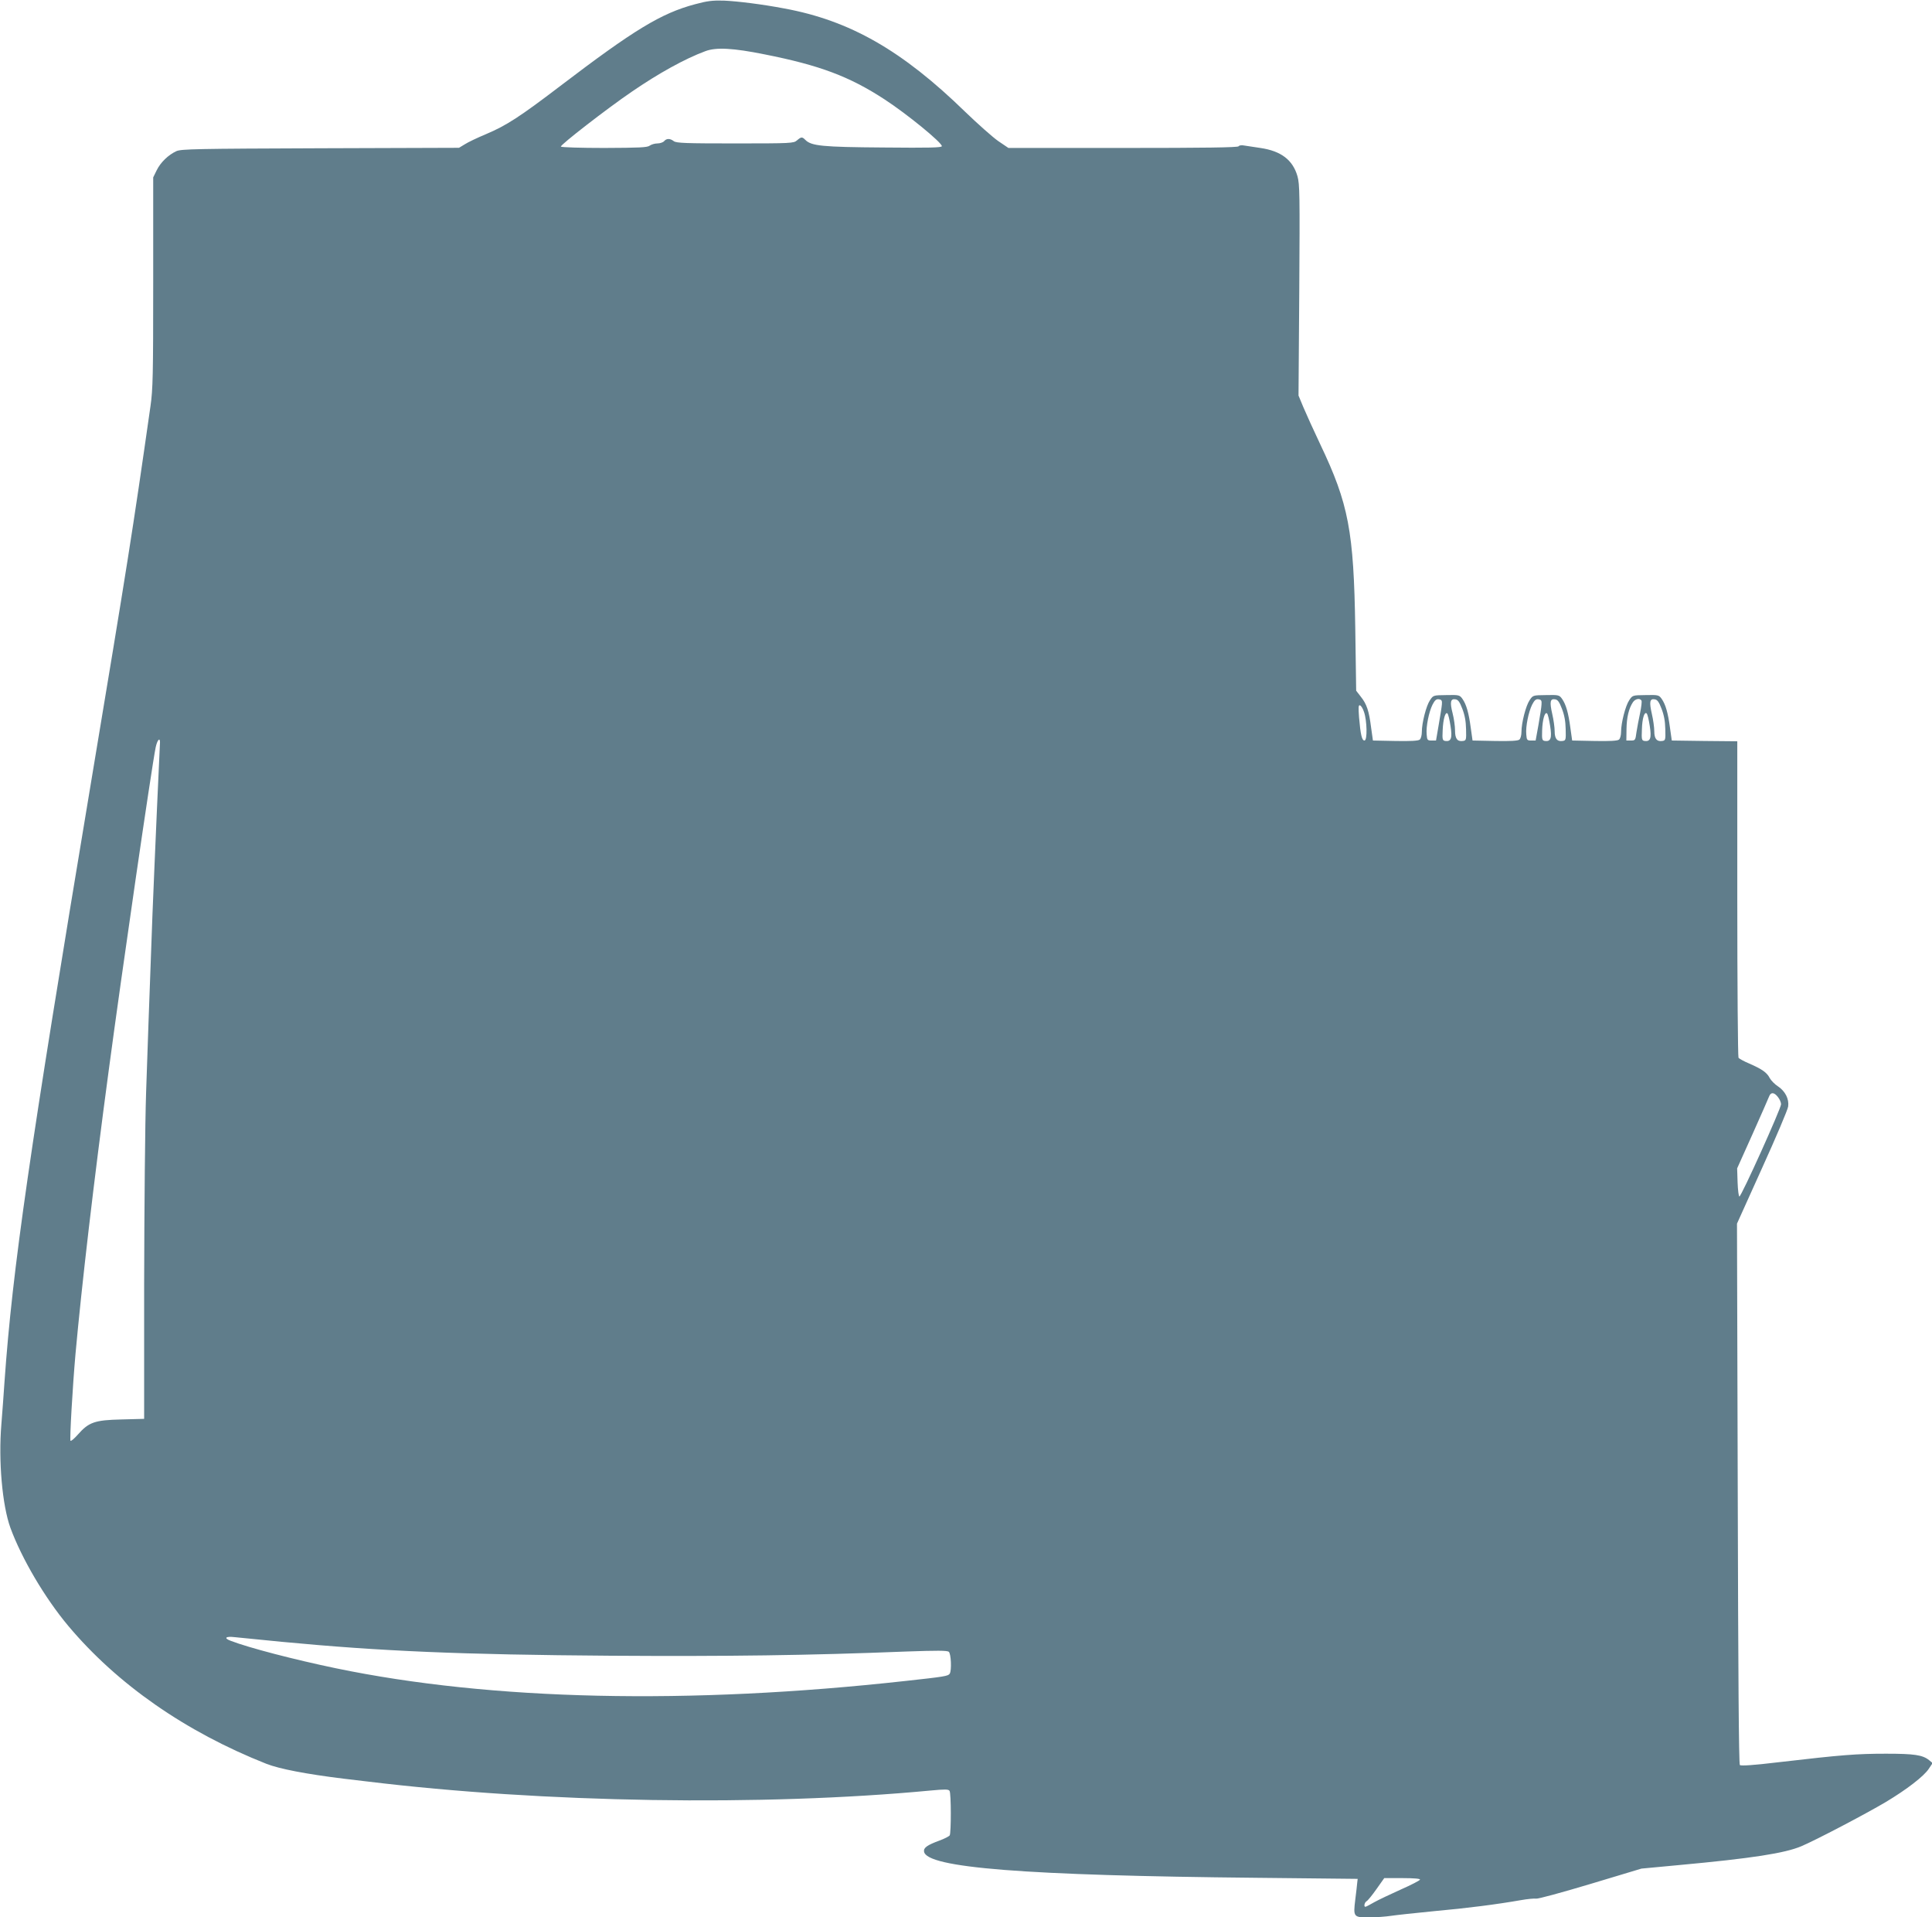 <?xml version="1.0" standalone="no"?>
<!DOCTYPE svg PUBLIC "-//W3C//DTD SVG 20010904//EN"
 "http://www.w3.org/TR/2001/REC-SVG-20010904/DTD/svg10.dtd">
<svg version="1.0" xmlns="http://www.w3.org/2000/svg"
 width="1280pt" height="1270pt" viewBox="0 0 1280 1270"
 preserveAspectRatio="xMidYMid meet">
<g transform="translate(0,1270) scale(0.1,-0.1)"
fill="#607d8b" stroke="none">
<path d="M4605 12672 c-225 -60 -404 -169 -895 -543 -265 -202 -356 -261 -489
-317 -57 -24 -121 -54 -142 -68 l-38 -23 -918 -3 c-822 -3 -922 -5 -954 -19
-54 -25 -105 -74 -131 -127 l-23 -47 0 -695 c0 -615 -2 -709 -18 -820 -119
-834 -152 -1041 -396 -2505 -406 -2433 -518 -3208 -571 -3955 -5 -80 -15 -208
-21 -285 -20 -243 6 -536 60 -685 75 -204 228 -464 383 -649 325 -387 777
-702 1313 -914 87 -34 265 -68 508 -98 42 -5 114 -14 160 -19 1165 -142 2622
-165 3731 -60 97 9 120 9 127 -2 11 -16 11 -279 1 -295 -4 -6 -34 -22 -67 -34
-82 -30 -107 -48 -103 -73 15 -108 670 -159 2208 -174 l665 -7 -3 -25 c-1 -14
-7 -65 -13 -113 -14 -115 -12 -118 95 -117 45 0 108 5 141 10 33 5 161 19 285
31 222 20 416 45 576 73 45 8 90 12 101 10 11 -3 172 41 359 97 l339 102 245
23 c489 45 705 79 814 125 95 40 425 213 560 293 140 84 251 170 284 219 l26
39 -23 19 c-43 35 -99 43 -286 43 -193 0 -295 -8 -699 -55 -175 -21 -262 -27
-269 -20 -7 7 -11 610 -14 1798 l-5 1788 167 370 c92 203 170 386 172 406 7
49 -19 101 -67 133 -22 14 -46 39 -55 55 -18 36 -50 59 -135 96 -36 15 -68 33
-72 39 -4 6 -8 480 -8 1053 l0 1043 -217 2 -217 3 -12 85 c-13 98 -29 154 -55
191 -18 25 -22 27 -106 25 -87 -1 -87 -1 -109 -34 -25 -37 -54 -150 -54 -210
0 -22 -6 -45 -14 -51 -9 -8 -61 -11 -162 -9 l-148 3 -12 85 c-13 98 -29 154
-55 191 -18 25 -22 27 -106 25 -87 -1 -87 -1 -109 -34 -25 -37 -54 -150 -54
-210 0 -22 -6 -45 -14 -51 -9 -8 -61 -11 -162 -9 l-148 3 -12 85 c-13 98 -29
154 -55 191 -18 25 -22 27 -106 25 -87 -1 -87 -1 -109 -34 -25 -37 -54 -150
-54 -210 0 -22 -6 -45 -14 -51 -9 -8 -61 -11 -162 -9 l-148 3 -12 85 c-14 112
-29 156 -68 205 l-31 40 -6 415 c-10 643 -44 822 -231 1215 -44 93 -95 205
-113 248 l-32 77 5 698 c4 633 3 702 -12 755 -31 108 -109 167 -246 187 -41 6
-89 13 -106 16 -18 4 -35 1 -38 -5 -5 -8 -227 -11 -766 -11 l-759 0 -68 46
c-37 26 -135 113 -218 193 -418 407 -764 605 -1199 685 -147 28 -310 48 -401
52 -73 2 -109 -2 -190 -24z m460 -332 c364 -72 562 -146 795 -298 149 -97 380
-286 380 -310 0 -10 -79 -12 -387 -9 -406 3 -478 10 -518 51 -21 21 -27 20
-55 -4 -22 -19 -37 -20 -410 -20 -324 0 -389 2 -406 15 -25 19 -48 19 -64 0
-7 -8 -27 -15 -44 -15 -18 0 -41 -7 -52 -15 -16 -12 -69 -14 -301 -15 -155 0
-284 4 -287 9 -6 10 306 252 469 363 179 123 355 220 488 269 71 27 184 21
392 -21z m4488 -4305 c-1 -16 -11 -77 -21 -135 l-18 -105 -29 0 c-28 0 -30 3
-33 40 -5 53 15 150 39 198 15 29 25 38 42 35 18 -2 22 -9 20 -33z m135 -29
c16 -41 24 -82 25 -135 2 -72 1 -76 -21 -79 -37 -5 -52 15 -52 70 0 27 -7 78
-16 113 -19 74 -14 98 18 93 18 -2 29 -17 46 -62z m525 29 c0 -16 -10 -77 -20
-135 l-19 -105 -29 0 c-28 0 -30 3 -33 40 -5 53 15 150 39 198 15 29 25 38 42
35 18 -2 22 -9 20 -33z m135 -29 c16 -41 24 -82 25 -135 2 -72 1 -76 -21 -79
-36 -5 -52 15 -52 65 0 24 -7 76 -16 114 -18 80 -14 102 18 97 18 -2 29 -17
46 -62z m527 54 c4 -6 -1 -43 -9 -83 -9 -40 -19 -97 -24 -127 -7 -53 -8 -55
-37 -55 l-30 0 1 76 c1 76 15 136 42 177 15 23 46 30 57 12z m133 -54 c16 -41
24 -82 25 -135 2 -72 1 -76 -21 -79 -36 -5 -52 15 -52 65 0 24 -7 76 -16 114
-18 80 -14 102 18 97 18 -2 29 -17 46 -62z m-1971 -22 c20 -57 23 -189 3 -189
-17 0 -26 38 -36 154 -5 66 -4 83 6 79 8 -2 20 -22 27 -44z m573 -92 c13 -81
4 -105 -34 -100 -19 3 -21 9 -18 70 3 75 18 126 32 112 5 -5 14 -42 20 -82z
m660 0 c13 -81 4 -105 -34 -100 -19 3 -21 9 -19 69 2 72 18 128 33 113 5 -5
14 -42 20 -82z m660 0 c13 -81 4 -105 -34 -100 -19 3 -21 9 -18 76 2 75 17
121 32 106 5 -5 14 -42 20 -82z m-9870 -109 c0 -10 -9 -207 -20 -438 -10 -231
-24 -548 -30 -705 -25 -670 -30 -824 -42 -1175 -7 -203 -12 -773 -13 -1266 l0
-897 -150 -4 c-177 -4 -217 -18 -289 -100 -24 -27 -46 -46 -49 -41 -6 10 14
358 33 573 41 453 121 1142 221 1885 86 645 282 1993 310 2133 10 49 29 72 29
35z m10719 -2349 c12 -15 21 -36 21 -48 0 -28 -263 -611 -276 -611 -5 0 -10
42 -12 93 l-3 93 102 227 c56 125 105 237 110 250 11 29 33 28 58 -4z m-9911
-3609 c654 -62 1185 -85 2177 -92 769 -5 1313 2 1963 28 200 7 267 7 278 -2
15 -12 20 -124 6 -145 -10 -16 -36 -20 -292 -48 -1435 -159 -2745 -130 -3775
84 -274 57 -575 135 -697 182 -48 18 -33 31 27 24 31 -3 171 -17 313 -31z
m7540 -1575 c-2 -6 -58 -35 -126 -65 -67 -30 -147 -68 -176 -84 -29 -17 -56
-31 -60 -31 -12 0 -6 29 8 37 8 4 38 41 66 81 l51 72 120 0 c80 0 119 -4 117
-10z"/>
</g>
</svg>
